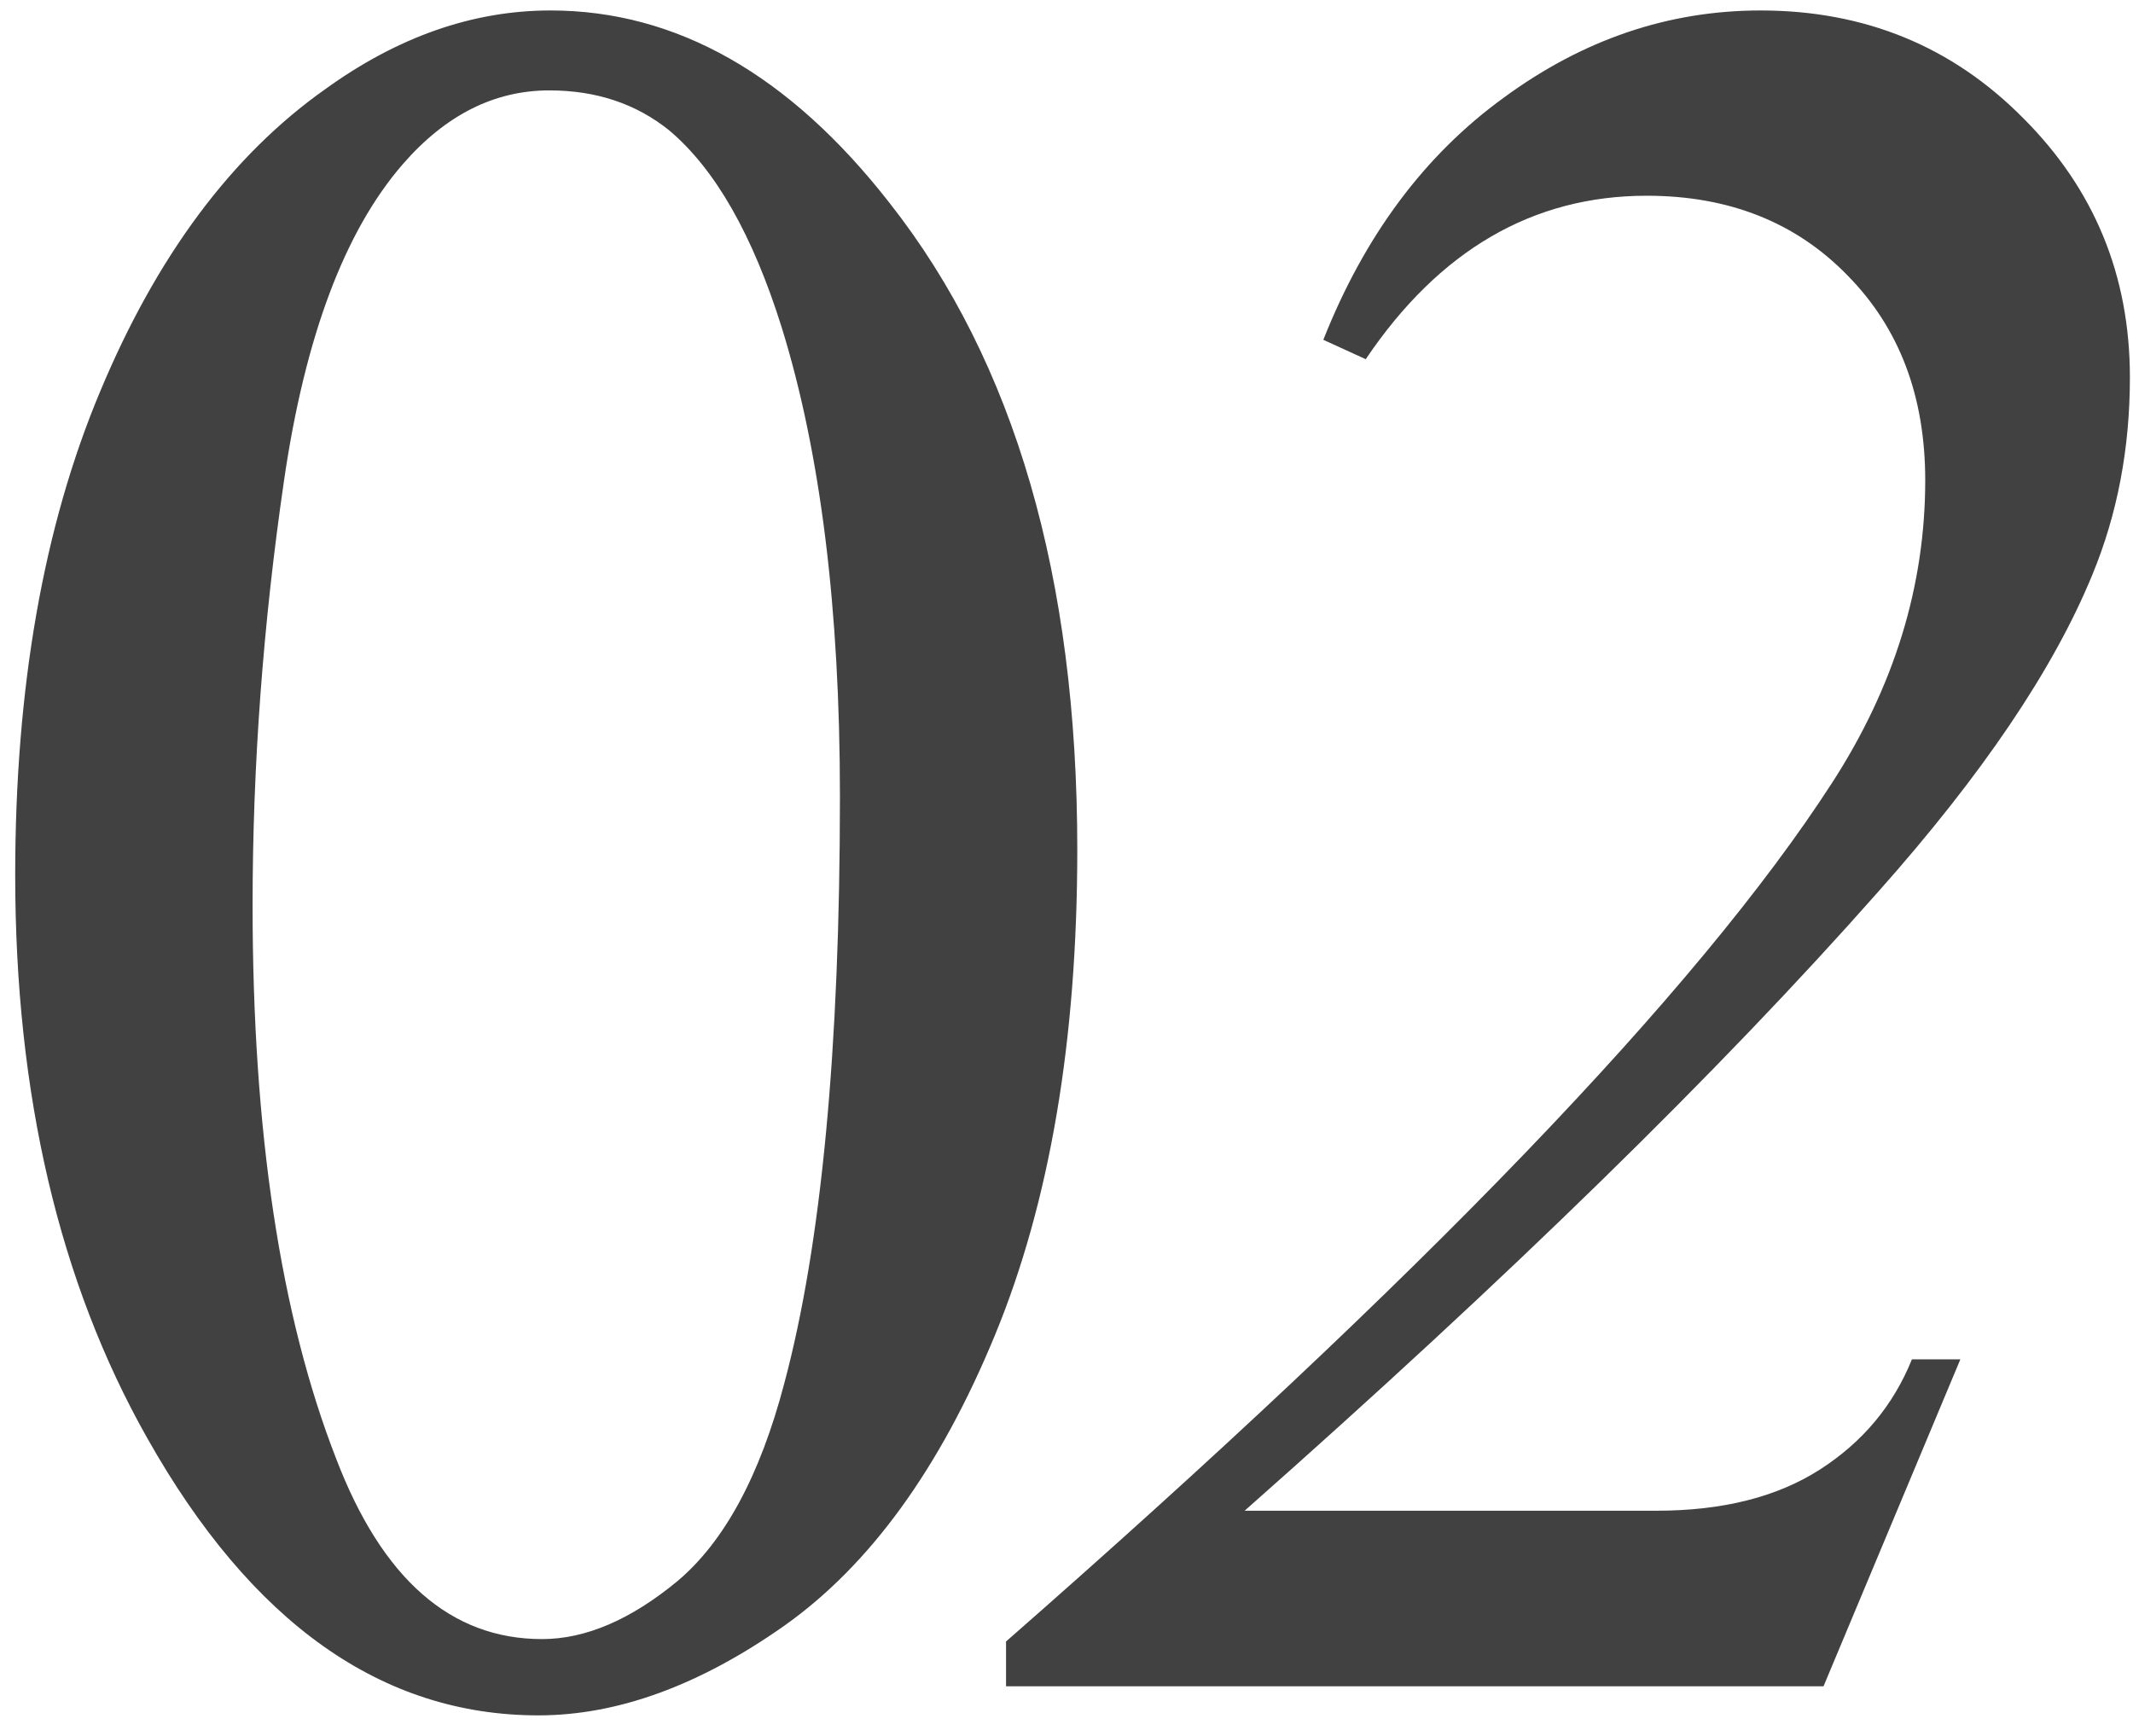 <?xml version="1.0" encoding="UTF-8"?> <svg xmlns="http://www.w3.org/2000/svg" width="86" height="70" viewBox="0 0 86 70" fill="none"><path d="M0.613 35.285C0.613 27.733 1.753 21.239 4.031 15.803C6.31 10.334 9.337 6.265 13.113 3.596C16.043 1.48 19.07 0.422 22.195 0.422C27.273 0.422 31.831 3.01 35.867 8.186C40.913 14.598 43.435 23.29 43.435 34.26C43.435 41.942 42.329 48.469 40.115 53.84C37.902 59.211 35.07 63.117 31.619 65.559C28.201 67.967 24.897 69.172 21.707 69.172C15.392 69.172 10.135 65.445 5.936 57.99C2.387 51.708 0.613 44.139 0.613 35.285ZM10.184 36.506C10.184 45.62 11.307 53.059 13.553 58.82C15.408 63.671 18.175 66.096 21.854 66.096C23.611 66.096 25.434 65.314 27.322 63.752C29.21 62.157 30.643 59.504 31.619 55.793C33.117 50.194 33.865 42.3 33.865 32.111C33.865 24.559 33.084 18.26 31.521 13.215C30.35 9.471 28.836 6.818 26.98 5.256C25.646 4.182 24.035 3.645 22.146 3.645C19.933 3.645 17.963 4.637 16.238 6.623C13.895 9.325 12.3 13.573 11.453 19.367C10.607 25.162 10.184 30.874 10.184 36.506ZM73.522 68H40.562V66.193C57.359 51.48 68.46 39.94 73.863 31.574C76.37 27.701 77.623 23.631 77.623 19.367C77.623 15.982 76.581 13.231 74.498 11.115C72.415 8.967 69.713 7.893 66.393 7.893C61.803 7.893 58.027 10.09 55.065 14.484L53.355 13.703C55.016 9.504 57.441 6.249 60.631 3.938C63.821 1.594 67.272 0.422 70.982 0.422C75.182 0.422 78.713 1.87 81.578 4.768C84.443 7.632 85.875 11.115 85.875 15.217C85.875 18.081 85.37 20.734 84.361 23.176C82.799 26.984 79.918 31.249 75.719 35.969C69.338 43.195 60.826 51.512 50.182 60.92H66.783C69.453 60.92 71.65 60.367 73.375 59.26C75.1 58.153 76.337 56.672 77.086 54.816H79.039L73.522 68Z" fill="#414141"></path></svg> 